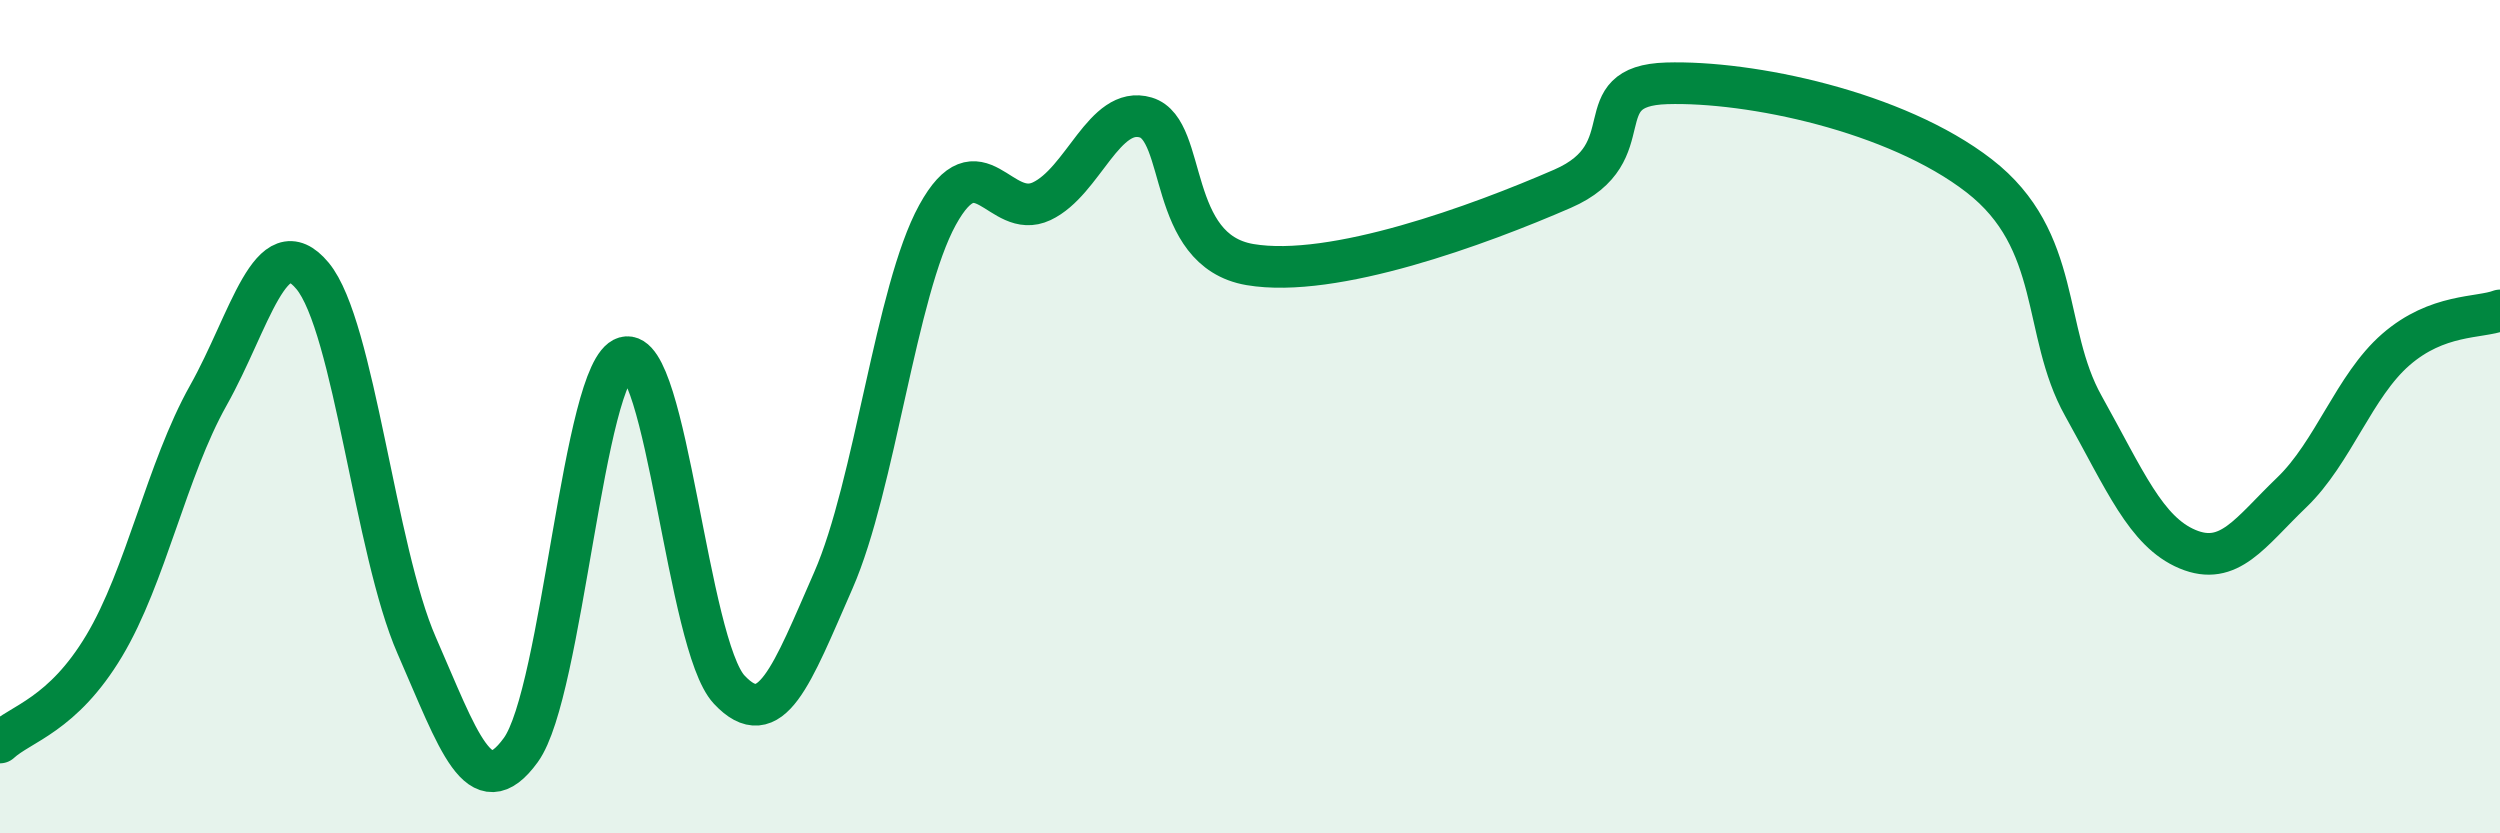 
    <svg width="60" height="20" viewBox="0 0 60 20" xmlns="http://www.w3.org/2000/svg">
      <path
        d="M 0,17.82 C 0.5,17.36 1.5,17.17 2.5,15.5 C 3.5,13.83 4,11.27 5,9.49 C 6,7.71 6.5,5.42 7.5,6.62 C 8.5,7.82 9,13.21 10,15.49 C 11,17.77 11.5,19.38 12.5,18 C 13.5,16.62 14,8.87 15,8.58 C 16,8.29 16.5,15.48 17.5,16.55 C 18.5,17.62 19,16.21 20,13.93 C 21,11.65 21.5,6.98 22.5,5.16 C 23.5,3.34 24,5.3 25,4.83 C 26,4.36 26.5,2.52 27.5,2.82 C 28.5,3.12 28,6.01 30,6.35 C 32,6.69 35.5,5.4 37.5,4.53 C 39.5,3.66 38,2.06 40,2 C 42,1.94 45.5,2.67 47.5,4.22 C 49.5,5.77 49,7.95 50,9.74 C 51,11.53 51.5,12.76 52.5,13.18 C 53.5,13.6 54,12.78 55,11.82 C 56,10.86 56.5,9.26 57.5,8.39 C 58.5,7.52 59.5,7.64 60,7.45L60 20L0 20Z"
        fill="#008740"
        opacity="0.1"
        stroke-linecap="round"
        stroke-linejoin="round"
      />
      <path
        d="M 0,17.82 C 0.5,17.36 1.5,17.17 2.5,15.5 C 3.5,13.83 4,11.27 5,9.49 C 6,7.71 6.5,5.42 7.5,6.62 C 8.5,7.82 9,13.21 10,15.49 C 11,17.77 11.5,19.38 12.5,18 C 13.5,16.62 14,8.87 15,8.58 C 16,8.29 16.5,15.48 17.5,16.55 C 18.5,17.62 19,16.21 20,13.93 C 21,11.65 21.5,6.98 22.5,5.16 C 23.5,3.34 24,5.3 25,4.83 C 26,4.36 26.5,2.52 27.5,2.82 C 28.5,3.12 28,6.01 30,6.35 C 32,6.69 35.5,5.4 37.5,4.53 C 39.5,3.66 38,2.06 40,2 C 42,1.94 45.5,2.67 47.5,4.22 C 49.5,5.77 49,7.95 50,9.74 C 51,11.53 51.5,12.76 52.5,13.18 C 53.5,13.6 54,12.78 55,11.82 C 56,10.86 56.5,9.26 57.5,8.39 C 58.5,7.52 59.5,7.64 60,7.45"
        stroke="#008740"
        stroke-width="1"
        fill="none"
        stroke-linecap="round"
        stroke-linejoin="round"
      />
    </svg>
  